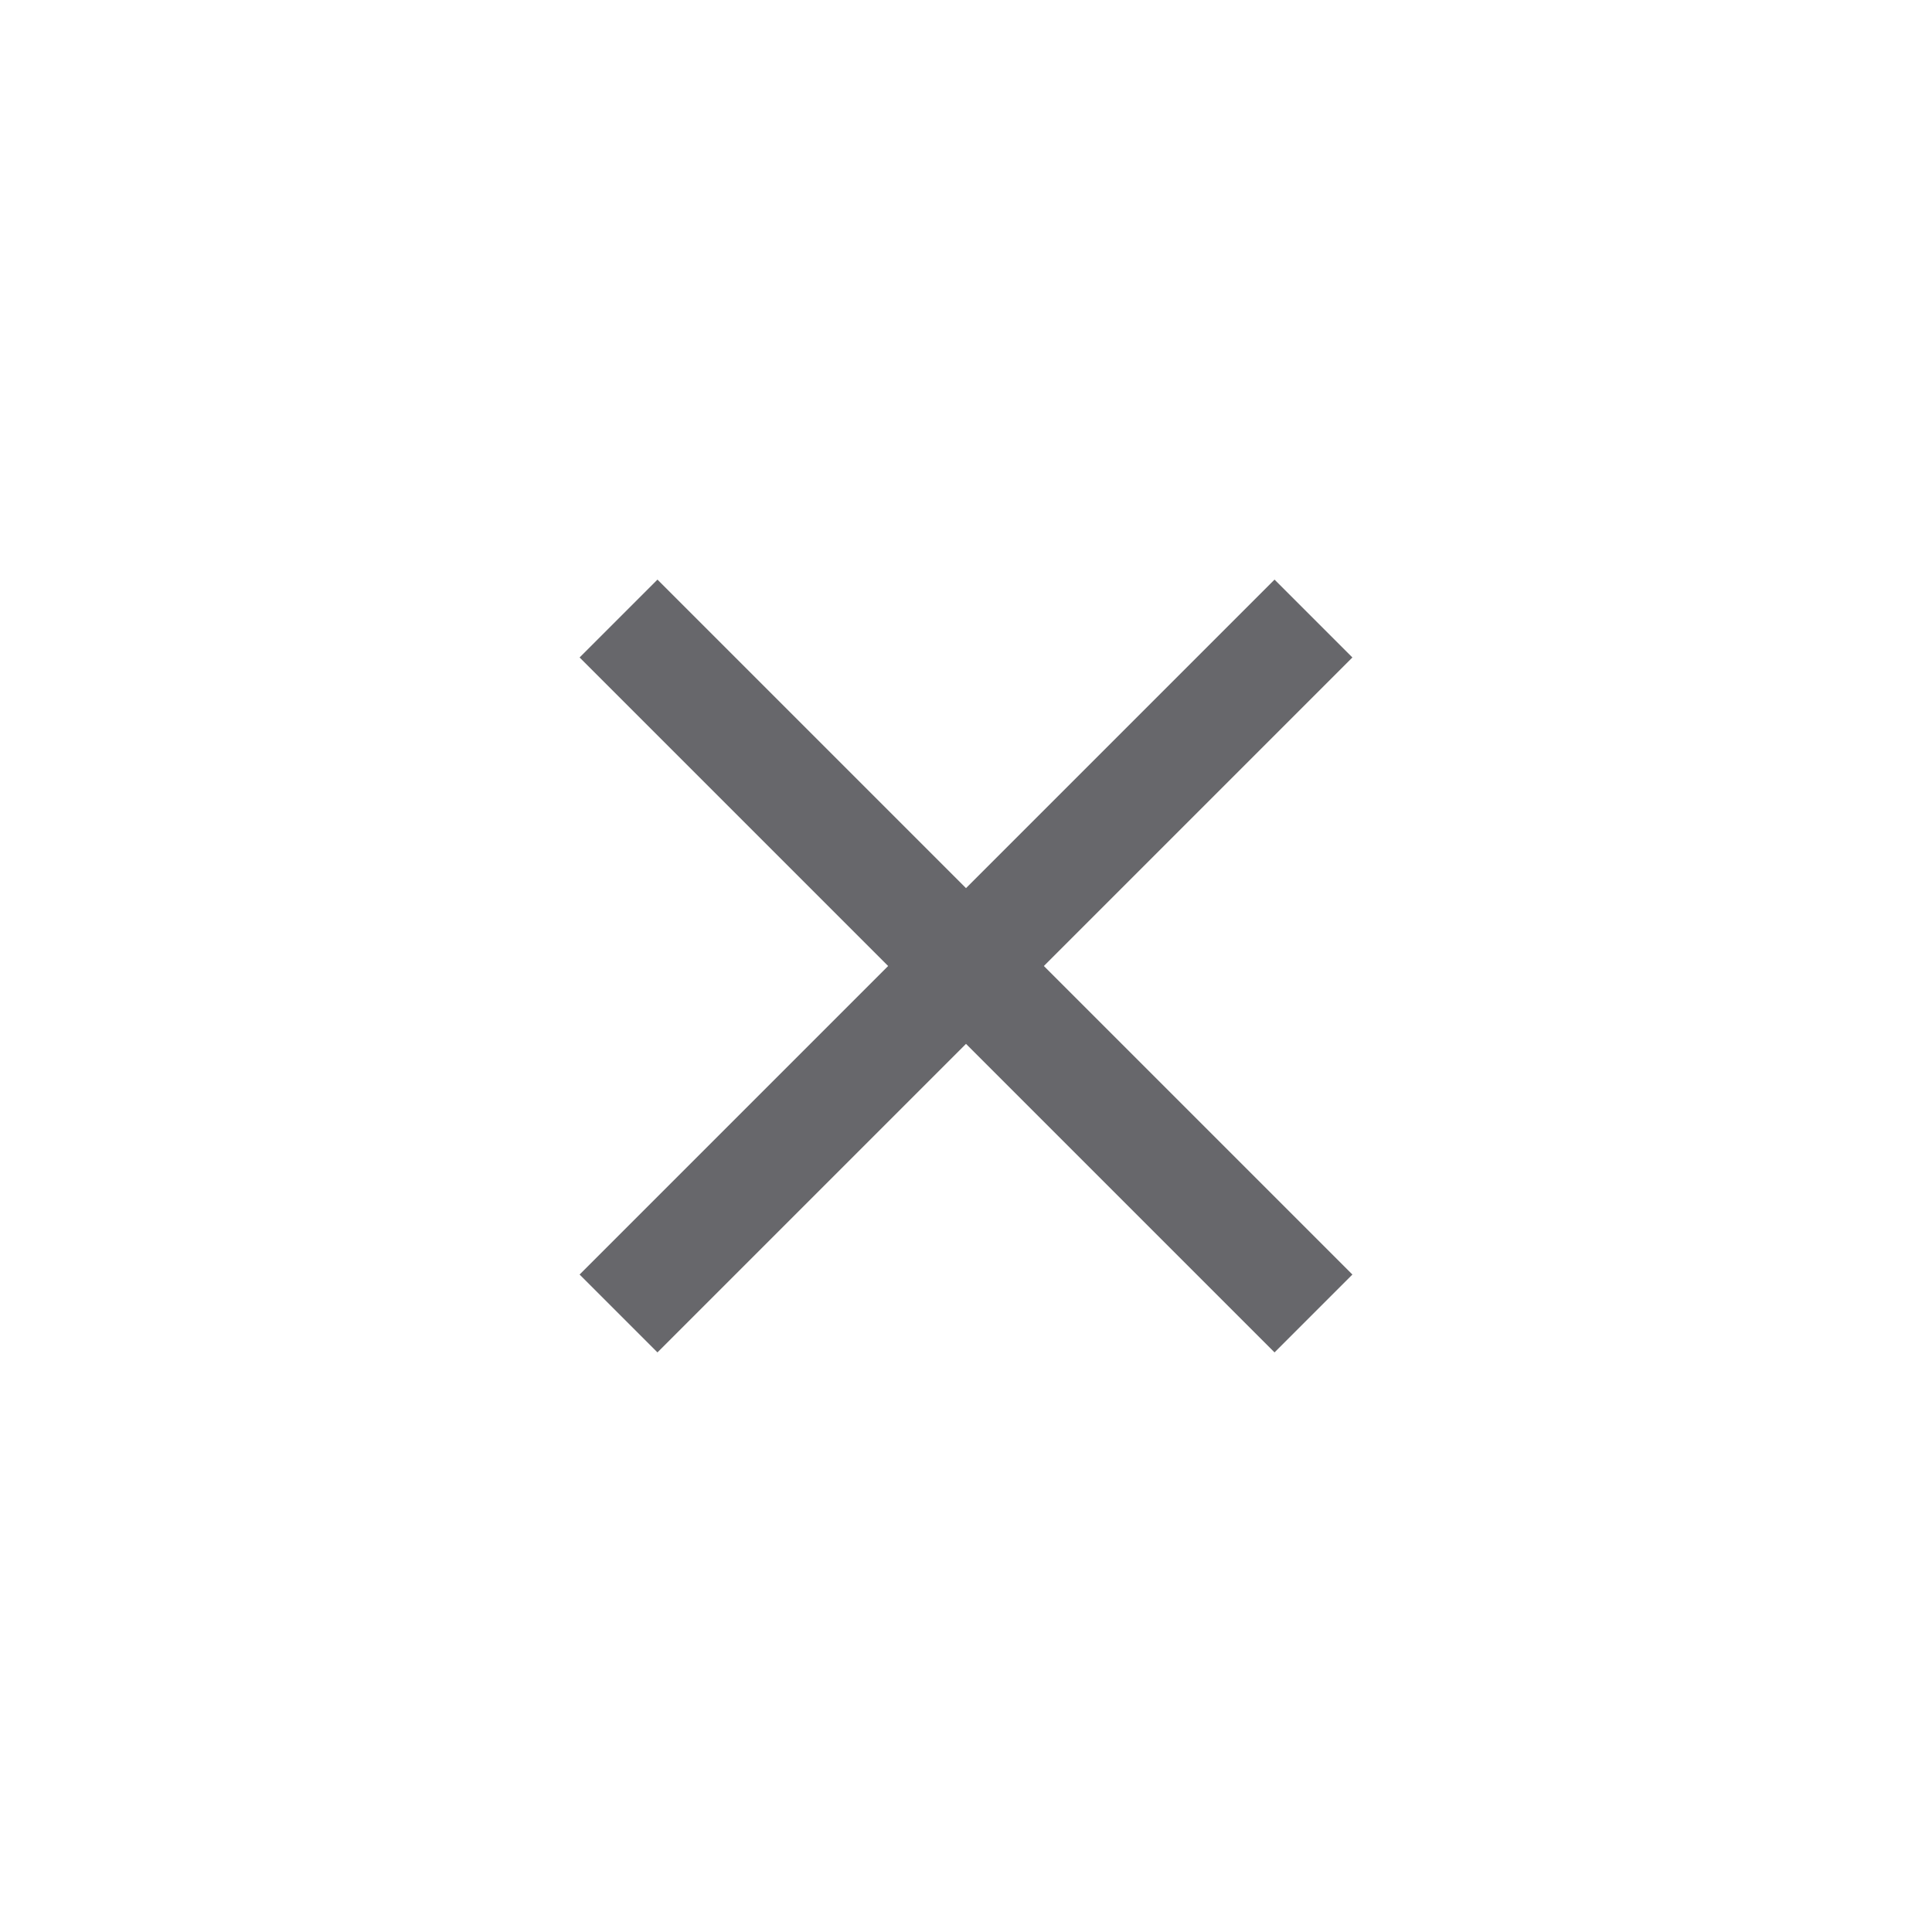 <svg width="20" height="20" viewBox="0 0 20 20" fill="none" xmlns="http://www.w3.org/2000/svg">
<path d="M14 6.806L13.194 6L10 9.194L6.806 6L6 6.806L9.194 10L6 13.194L6.806 14L10 10.806L13.194 14L14 13.194L10.806 10L14 6.806Z" fill="#67676B"/>
</svg>
